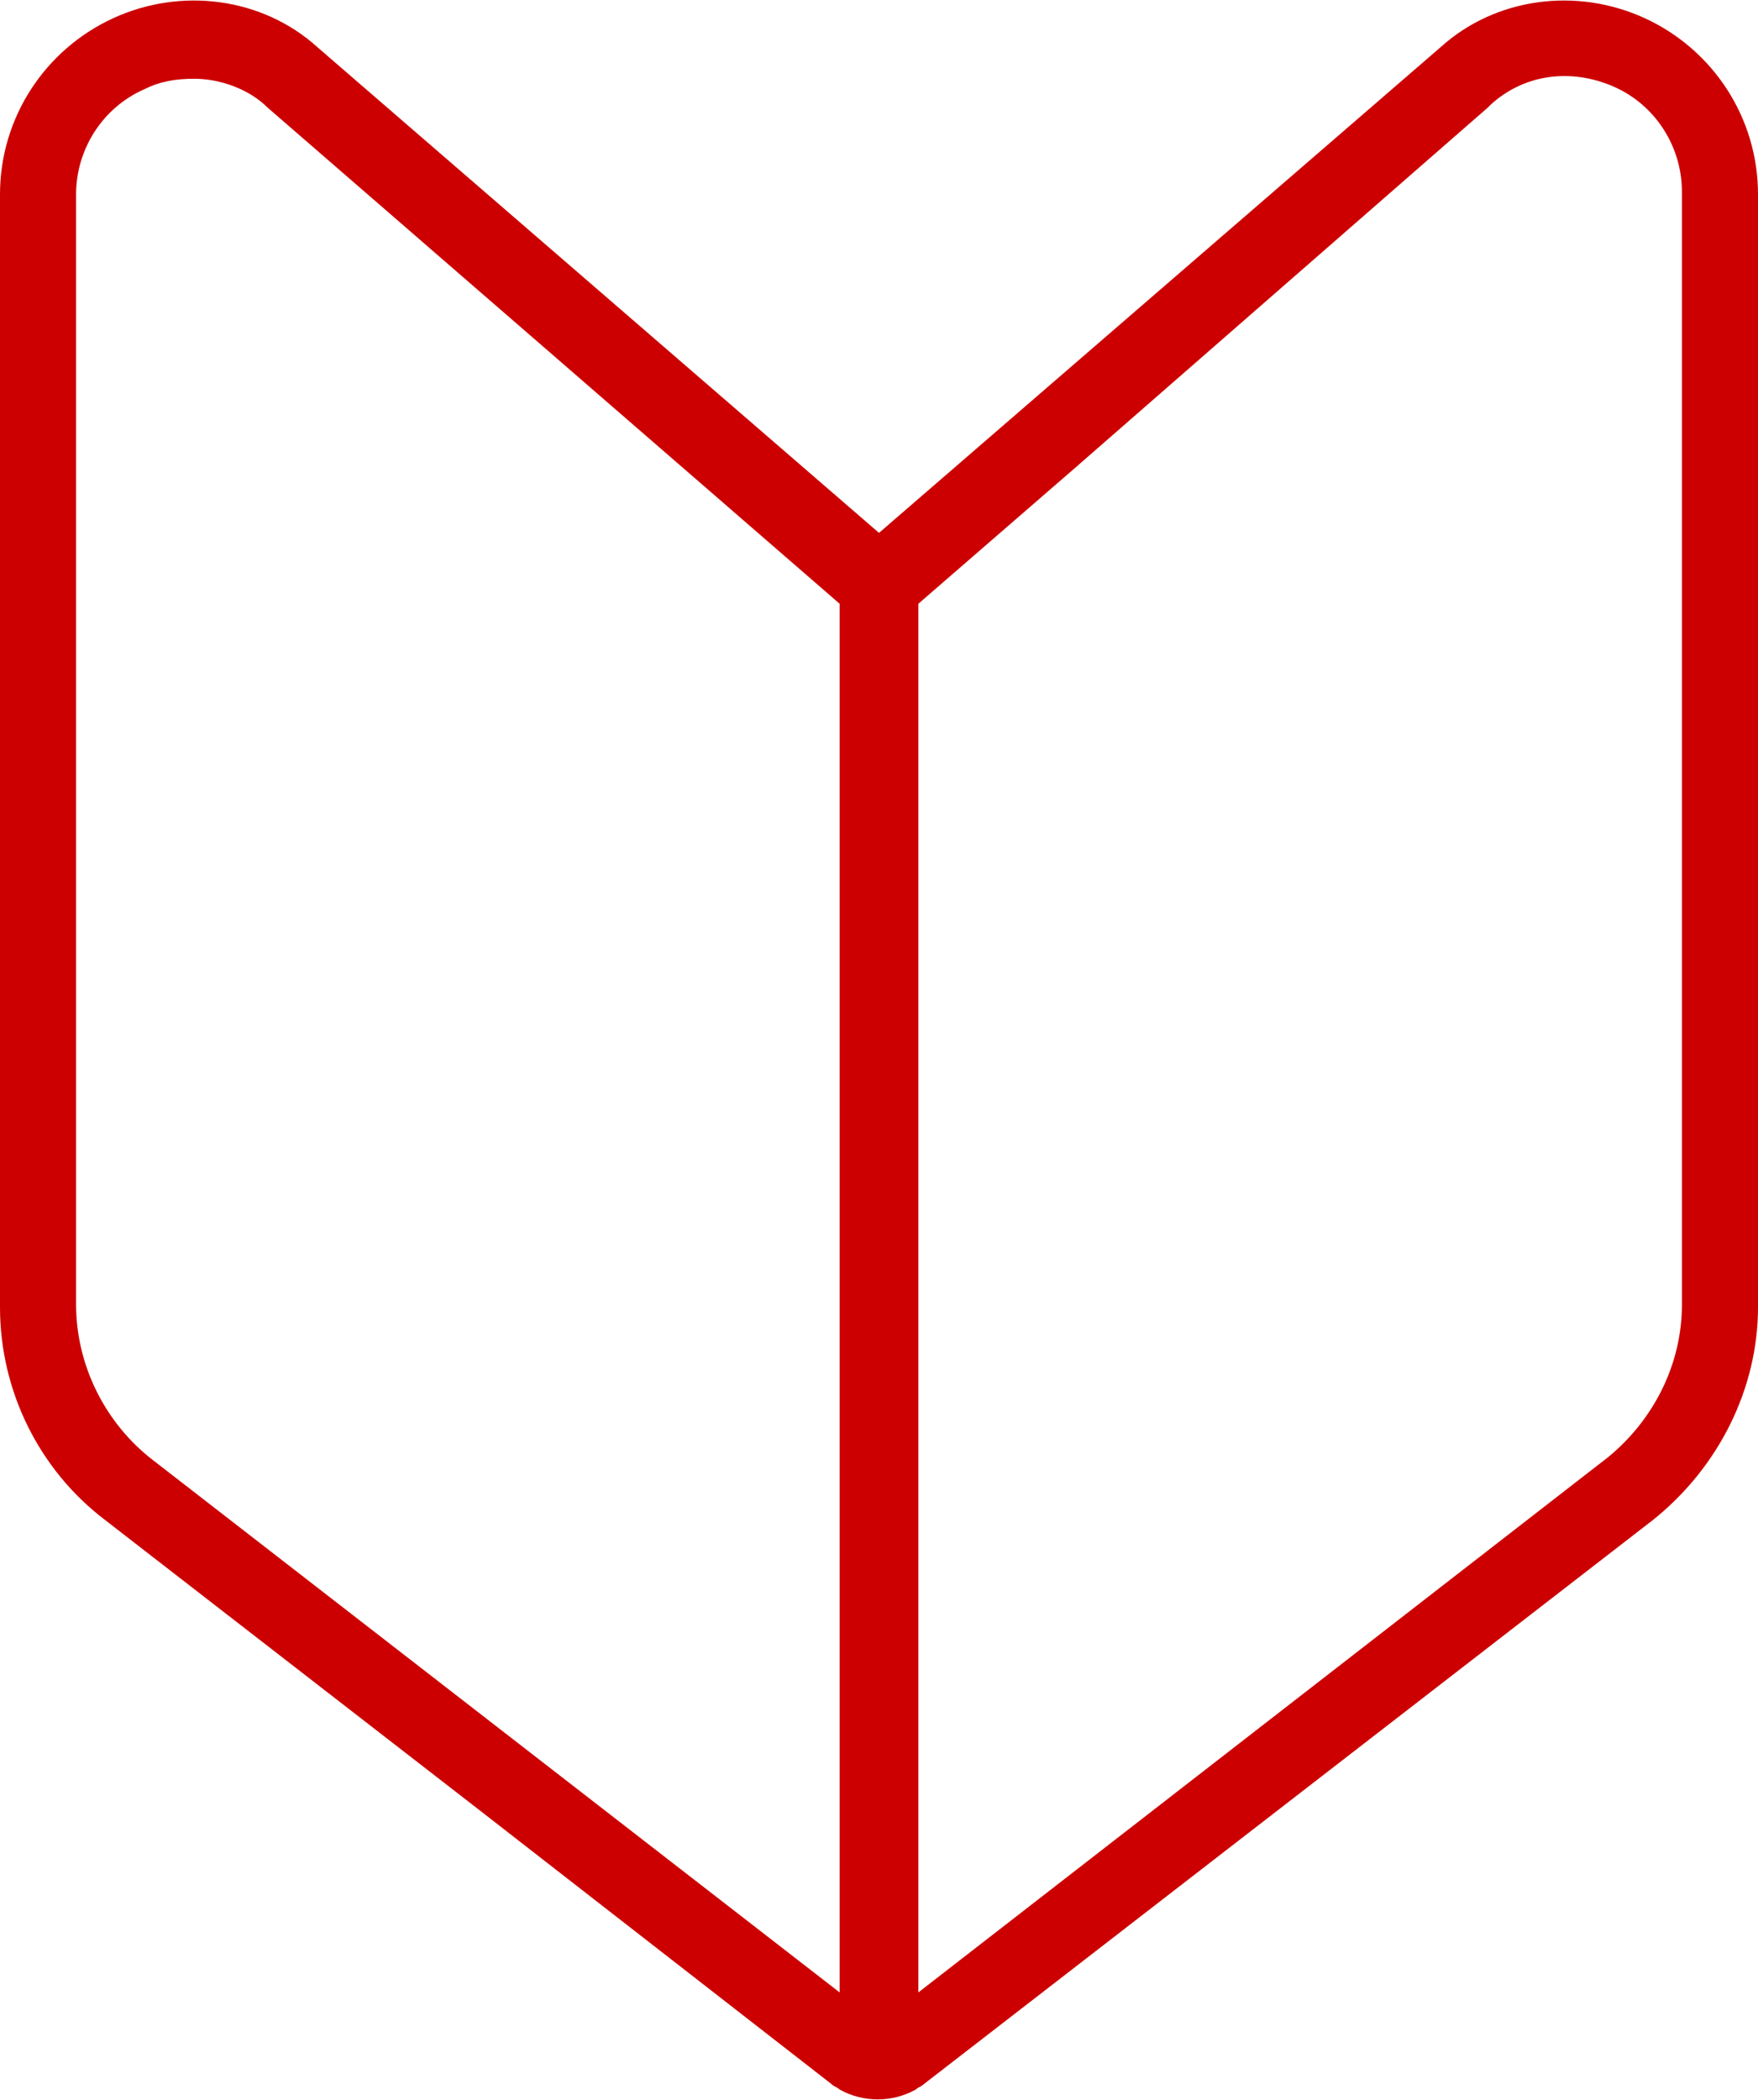 <svg xmlns="http://www.w3.org/2000/svg" x="0" y="0" viewBox="0 0 67 80" width="67" height="80"><style>.a{fill:#C00}</style><path id="icon" class="a" d="M62.7,0.7c-2.6-1.2-5.7-0.8-7.8,1.1L33.5,20.3L12.1,1.8l0,0C10-0.1,6.9-0.5,4.3,0.7 C1.7,1.9,0,4.5,0,7.4v42.4c0,3.2,1.5,6.2,4,8.1l14.2,11l0,0l13.5,10.5c0.1,0.1,0.2,0.1,0.3,0.2c0.9,0.5,2,0.5,2.9,0 c0.1-0.1,0.2-0.1,0.3-0.2L63,57.9c2.5-2,4-5,4-8.1V7.4C67,4.5,65.3,1.9,62.7,0.7 M32,75.9L5.8,55.6C4,54.2,2.9,52,2.9,49.7V7.4 c0-1.7,1-3.3,2.6-4c0.6-0.3,1.2-0.4,1.9-0.4c1,0,2.1,0.4,2.8,1.1L32,23V75.9z M64.1,49.7c0,2.3-1.1,4.4-2.8,5.8L35,75.9V23l6-5.2 L56.7,4.1L56.8,4c1.3-1.2,3.1-1.4,4.7-0.7c1.6,0.7,2.6,2.3,2.6,4L64.1,49.7z"/></svg>